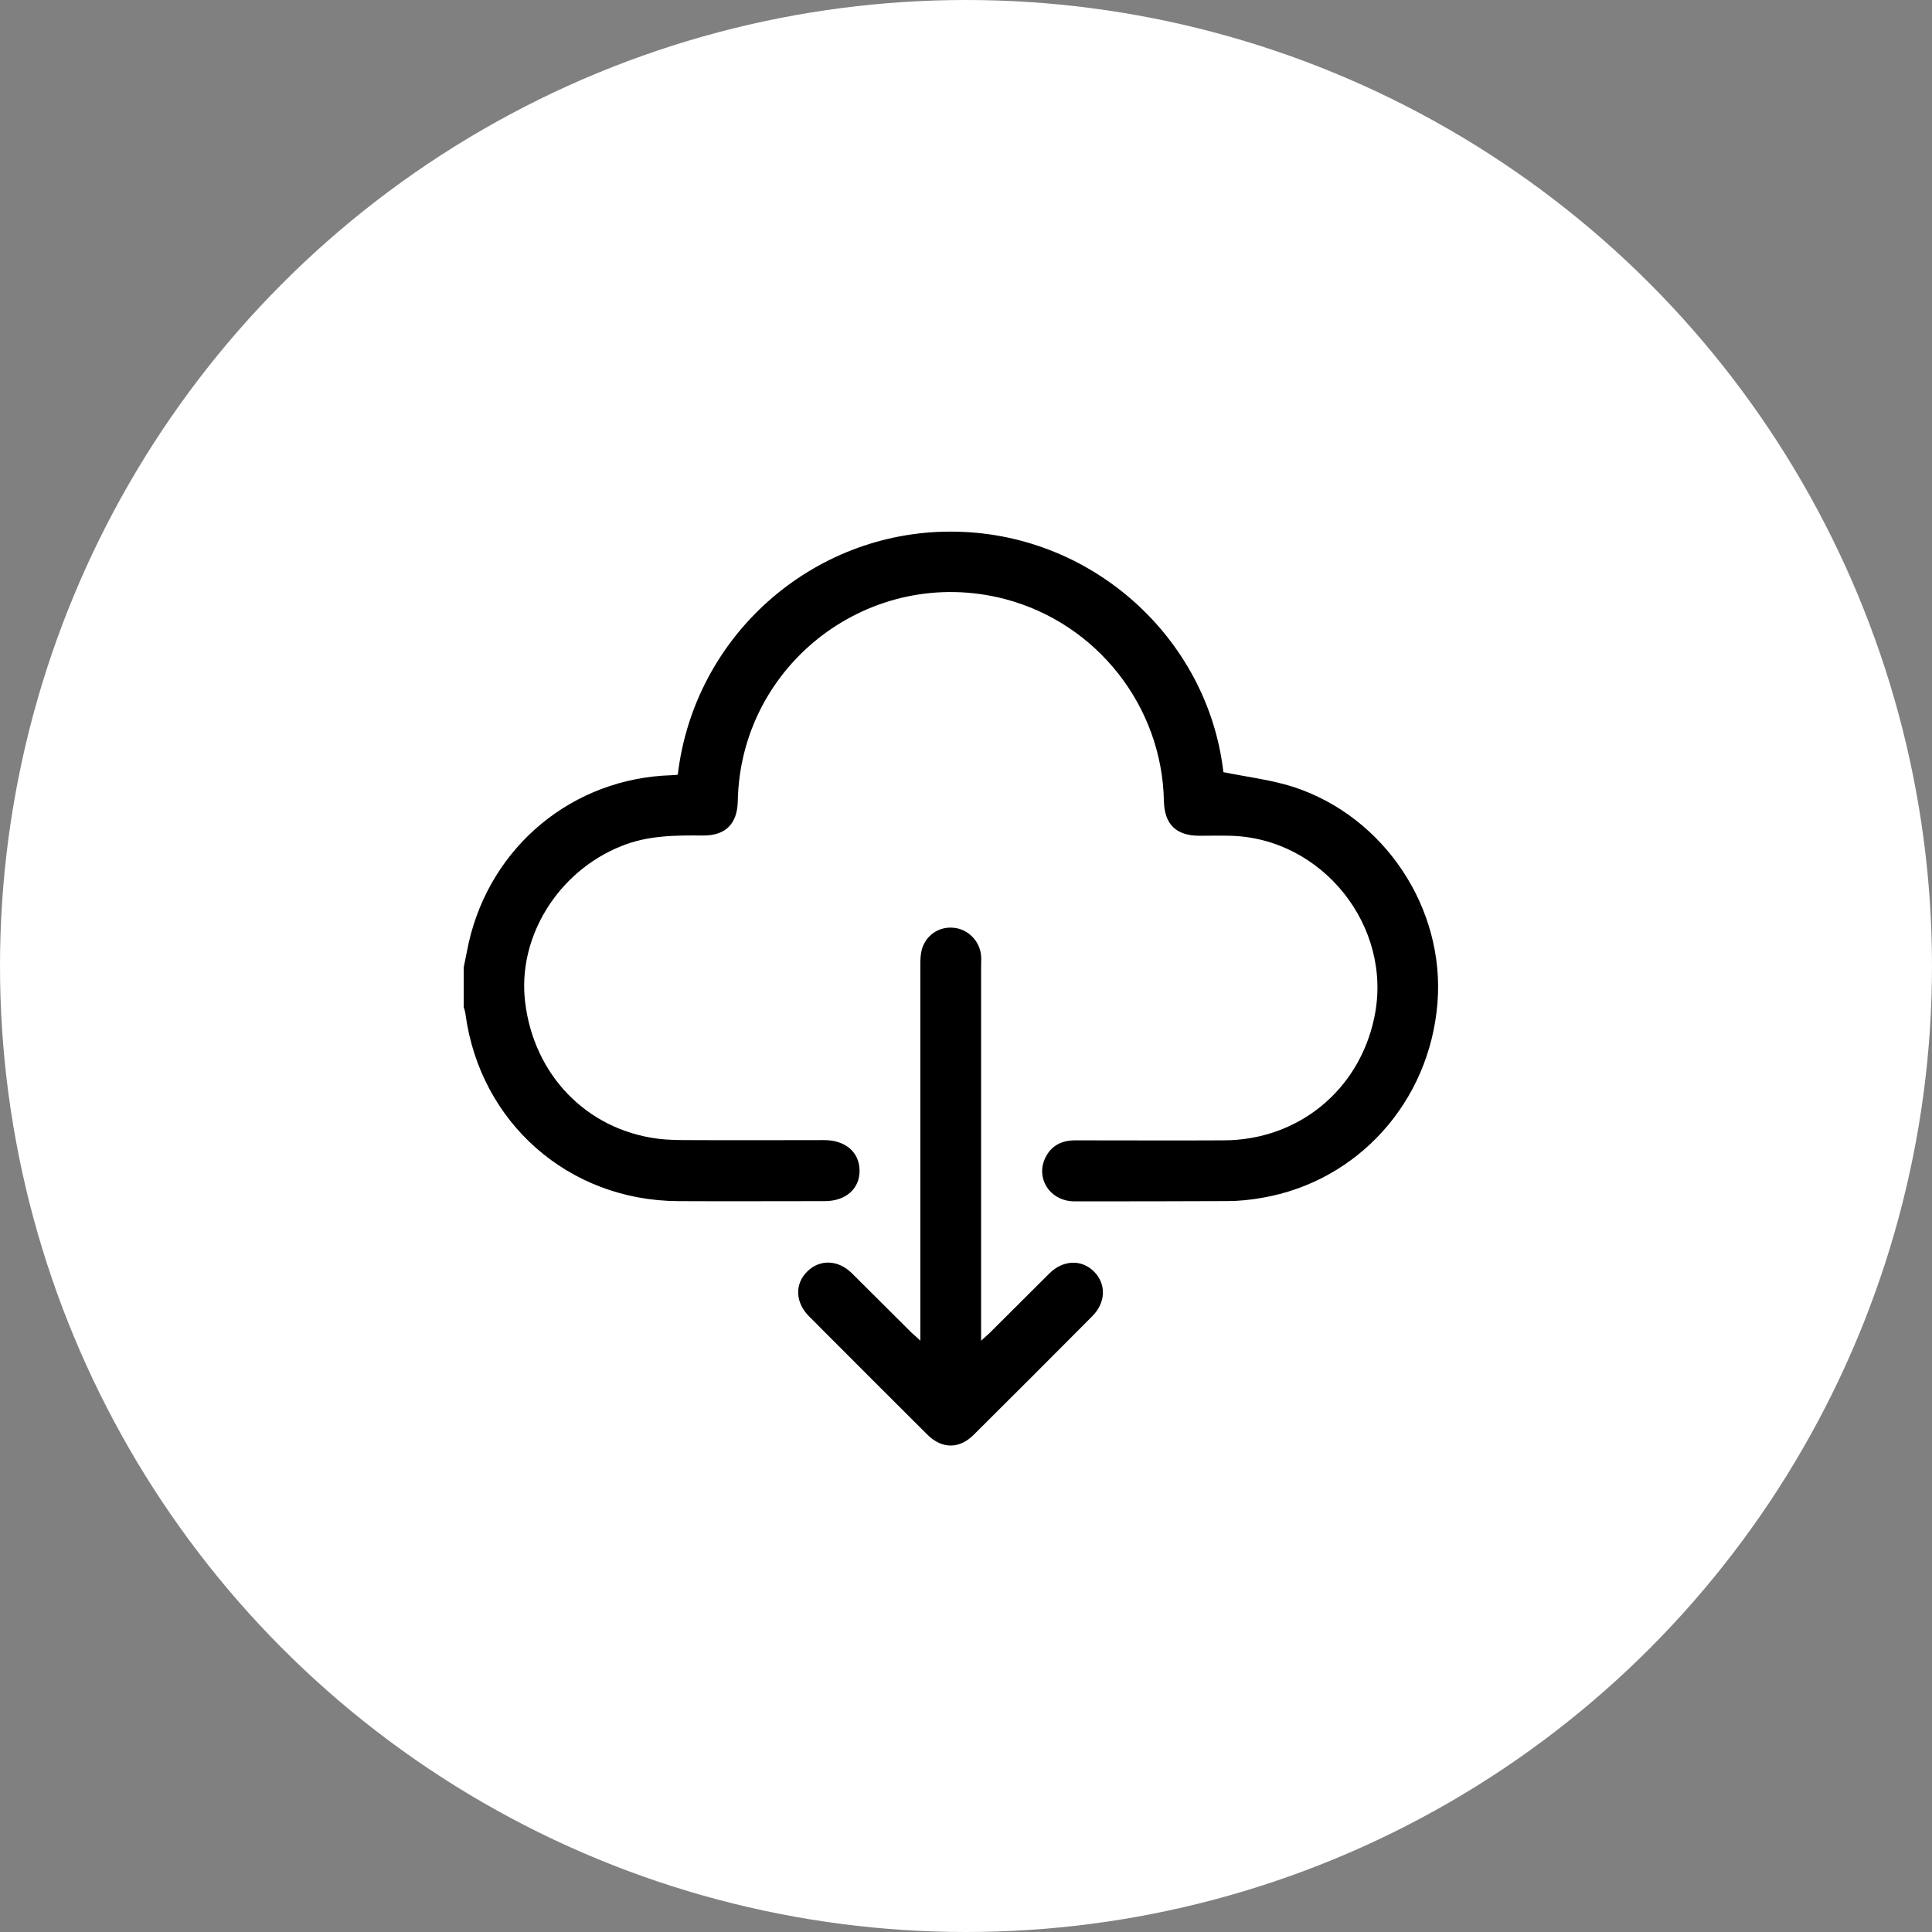 <svg fill="none" height="75" viewBox="0 0 75 75" width="75" xmlns="http://www.w3.org/2000/svg" xmlns:xlink="http://www.w3.org/1999/xlink"><rect x="0" y="0" width="75" height="75" fill="#808080" stroke="none"/><clipPath id="a"><path d="m18 19h37.901v38h-37.901z"/></clipPath><circle cx="37.5" cy="37.5" fill="#fff" r="37.5"/><g clip-path="url(#a)" fill="#000"><path d="m18 37.556c.069-.326.128-.641.197-.967.859-3.751 4.037-6.376 7.867-6.495.089 0 .168-.01.247-.02.642-5.409 5.231-9.426 10.561-9.436 5.468-.02 10.018 4.116 10.62 9.337.928.188 1.846.296 2.714.572 3.543 1.155 5.893 4.718 5.596 8.39-.306 3.83-3.079 6.919-6.801 7.561-.444.079-.908.128-1.352.128-1.984.01-3.968.01-5.942.01-.948 0-1.53-.908-1.115-1.717.237-.464.642-.651 1.155-.651 1.925 0 3.84.01 5.764 0 2.892-.01 5.261-1.954 5.843-4.787.73-3.514-2.023-6.958-5.606-7.037-.395-.01-.79 0-1.184 0-.908 0-1.362-.444-1.382-1.352-.069-3.682-2.606-6.899-6.169-7.837-5.192-1.352-10.275 2.497-10.373 7.857-.02.869-.474 1.323-1.333 1.323-1.086-.01-2.162-.01-3.198.415-2.458.987-4.037 3.543-3.721 6.07.345 2.813 2.379 4.915 5.113 5.28.434.059.878.059 1.323.059 1.727.01 3.445 0 5.172 0 .819 0 1.362.464 1.372 1.175.01.711-.533 1.194-1.352 1.194-1.895 0-3.79.01-5.685 0-4.254-.02-7.689-3.04-8.261-7.255-.01-.099-.04-.188-.069-.276 0-.503 0-1.017 0-1.54z"/><path d="m35.727 52.045c0-.197 0-.336 0-.464 0-4.718 0-9.426 0-14.144 0-.197.01-.395.059-.582.158-.553.671-.898 1.234-.839.563.049 1.026.523 1.066 1.096.01.138 0 .267 0 .405v14.065.464c.138-.128.227-.207.316-.286.78-.77 1.55-1.55 2.329-2.32.533-.533 1.254-.563 1.737-.079.484.484.464 1.204-.069 1.737-1.53 1.54-3.06 3.07-4.599 4.599-.563.563-1.234.553-1.796 0-1.53-1.53-3.07-3.06-4.599-4.599-.533-.533-.563-1.254-.069-1.737.484-.484 1.204-.464 1.737.069.78.77 1.55 1.55 2.329 2.32.099.089.188.158.326.296z"/></g></svg>